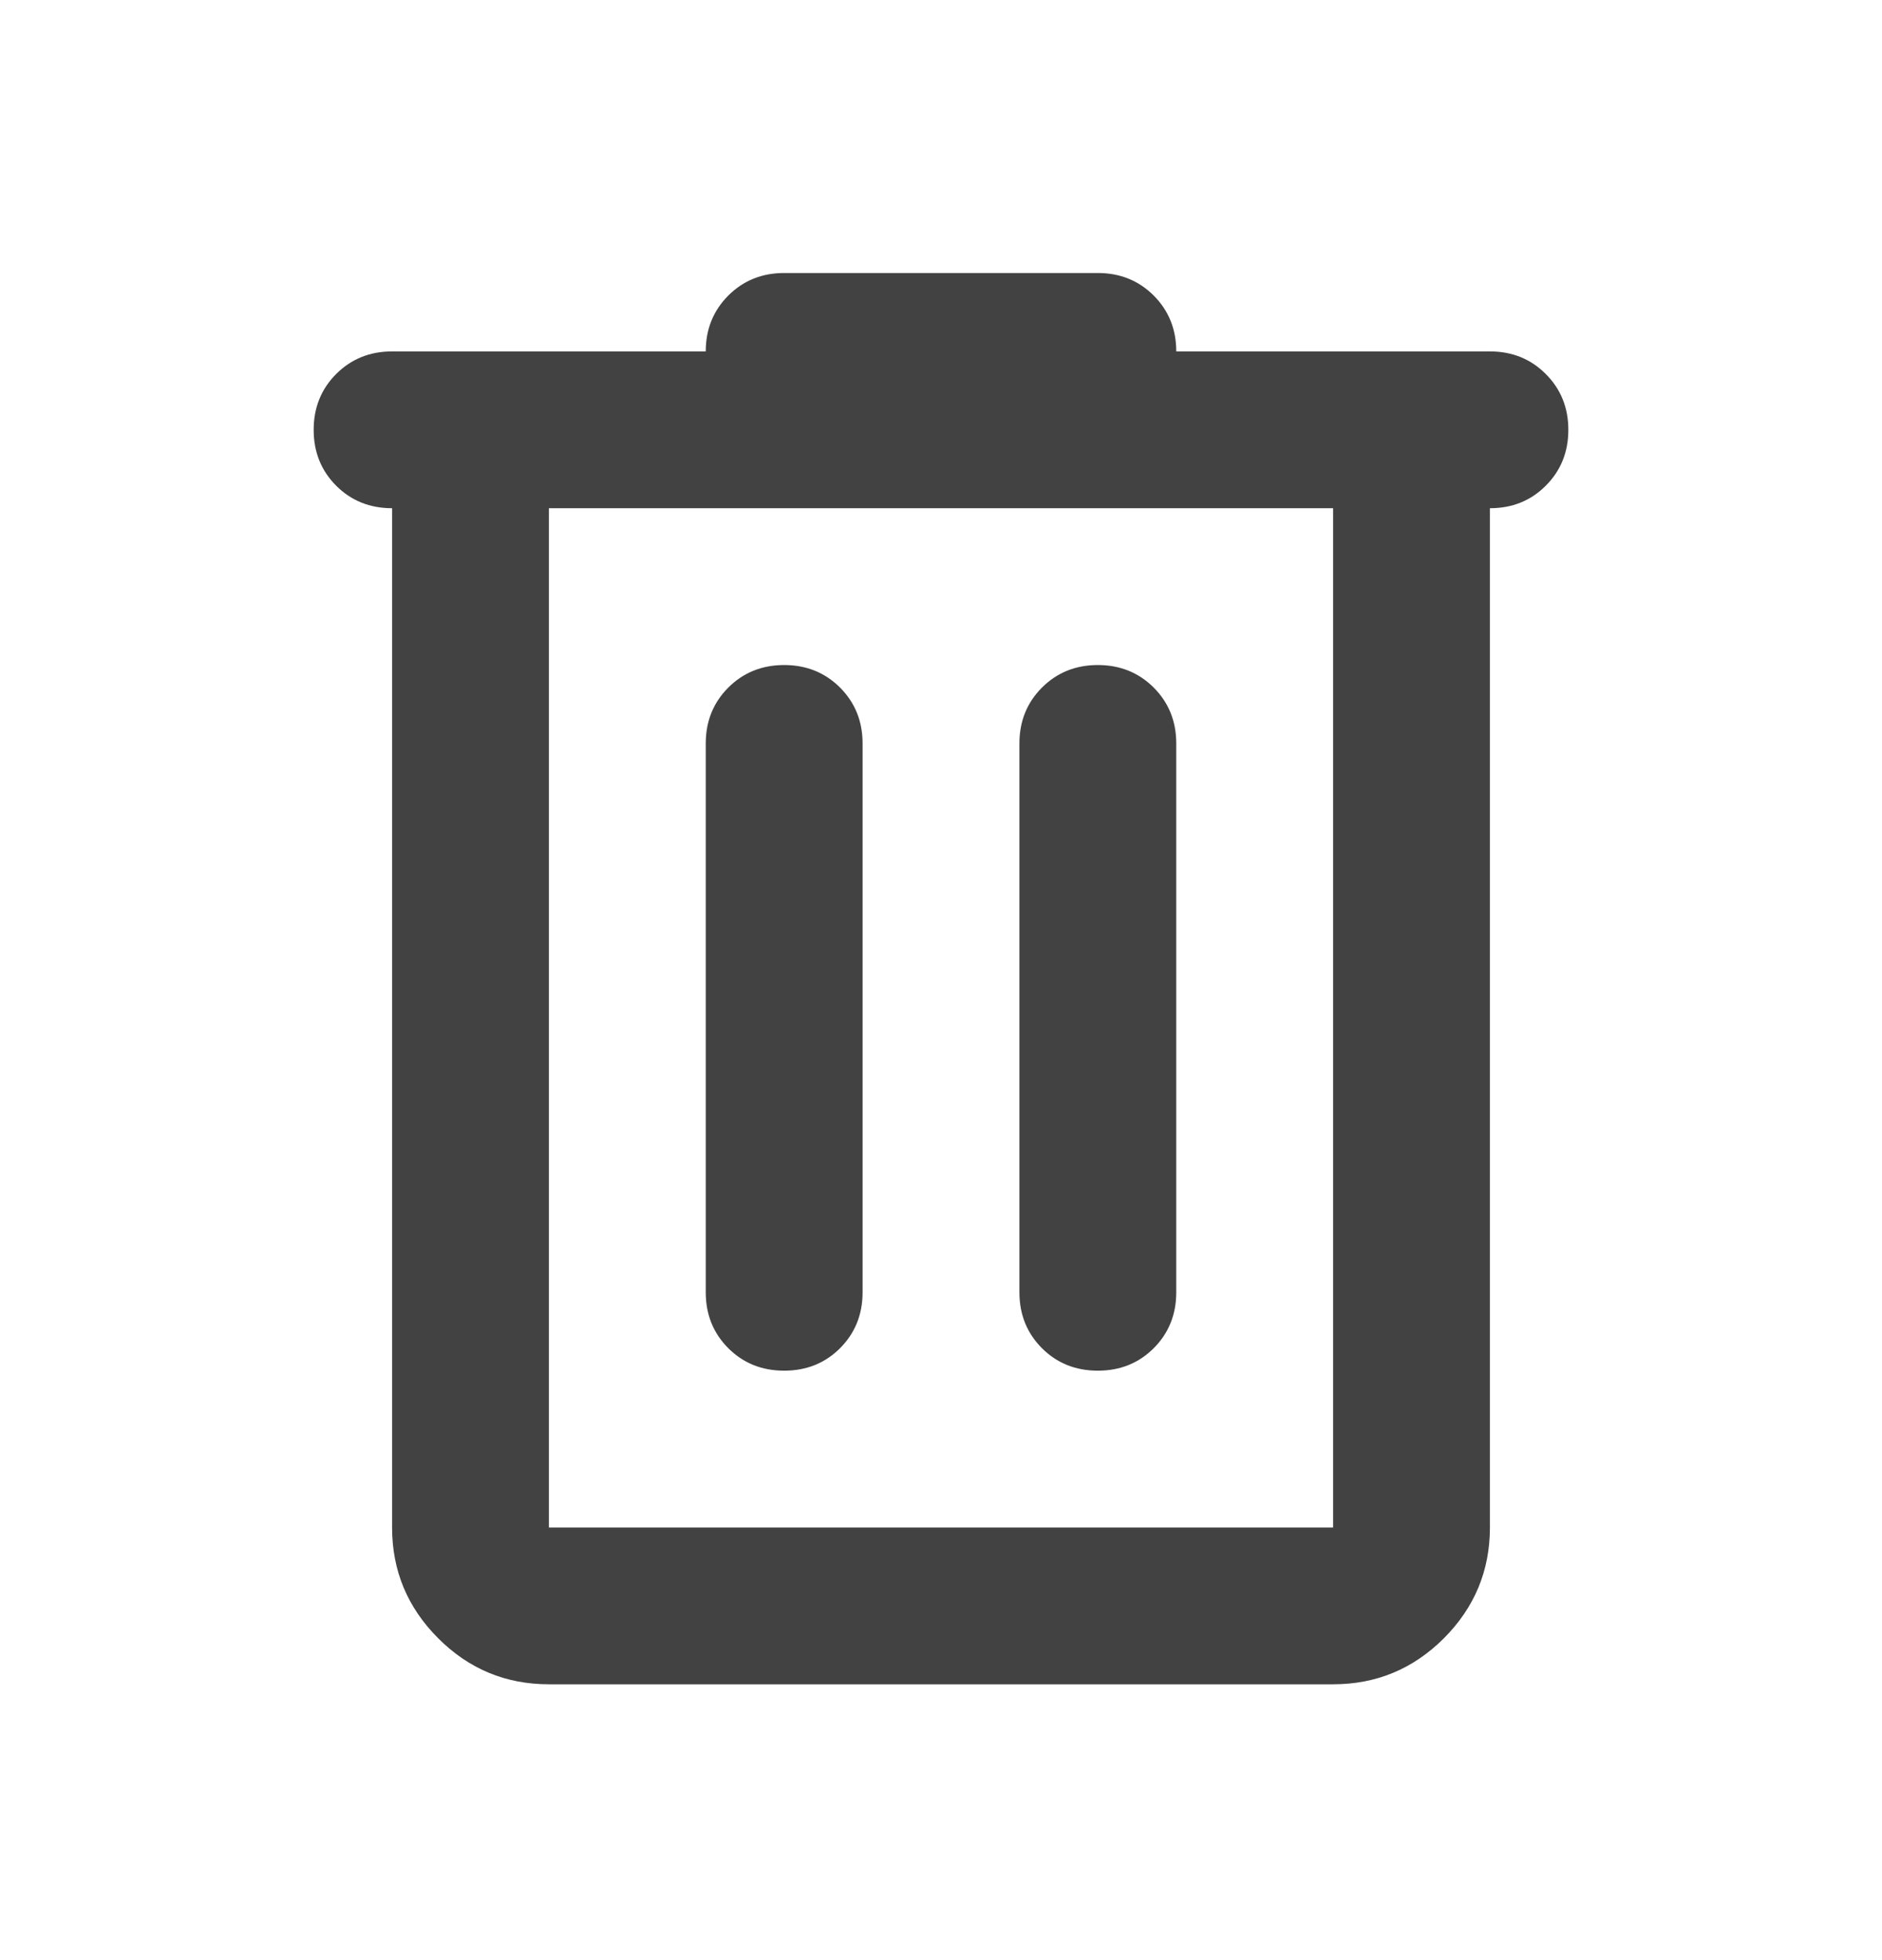 <svg xmlns="http://www.w3.org/2000/svg" width="24" height="25" viewBox="0 0 24 25" fill="none">
  <path d="M7 21.482C6.45 21.482 5.979 21.287 5.588 20.895C5.196 20.503 5 20.032 5 19.482V6.482C4.717 6.482 4.479 6.387 4.287 6.195C4.096 6.003 4 5.766 4 5.482C4 5.199 4.096 4.962 4.287 4.77C4.479 4.578 4.717 4.482 5 4.482H9C9 4.199 9.096 3.962 9.287 3.77C9.479 3.578 9.717 3.482 10 3.482H14C14.283 3.482 14.521 3.578 14.713 3.77C14.904 3.962 15 4.199 15 4.482H19C19.283 4.482 19.521 4.578 19.712 4.77C19.904 4.962 20 5.199 20 5.482C20 5.766 19.904 6.003 19.712 6.195C19.521 6.387 19.283 6.482 19 6.482V19.482C19 20.032 18.804 20.503 18.413 20.895C18.021 21.287 17.55 21.482 17 21.482H7ZM17 6.482H7V19.482H17V6.482ZM10 17.482C10.283 17.482 10.521 17.387 10.713 17.195C10.904 17.003 11 16.766 11 16.482V9.482C11 9.199 10.904 8.962 10.713 8.77C10.521 8.578 10.283 8.482 10 8.482C9.717 8.482 9.479 8.578 9.287 8.77C9.096 8.962 9 9.199 9 9.482V16.482C9 16.766 9.096 17.003 9.287 17.195C9.479 17.387 9.717 17.482 10 17.482ZM14 17.482C14.283 17.482 14.521 17.387 14.713 17.195C14.904 17.003 15 16.766 15 16.482V9.482C15 9.199 14.904 8.962 14.713 8.77C14.521 8.578 14.283 8.482 14 8.482C13.717 8.482 13.479 8.578 13.287 8.77C13.096 8.962 13 9.199 13 9.482V16.482C13 16.766 13.096 17.003 13.287 17.195C13.479 17.387 13.717 17.482 14 17.482Z" fill="#424242"/>
</svg>